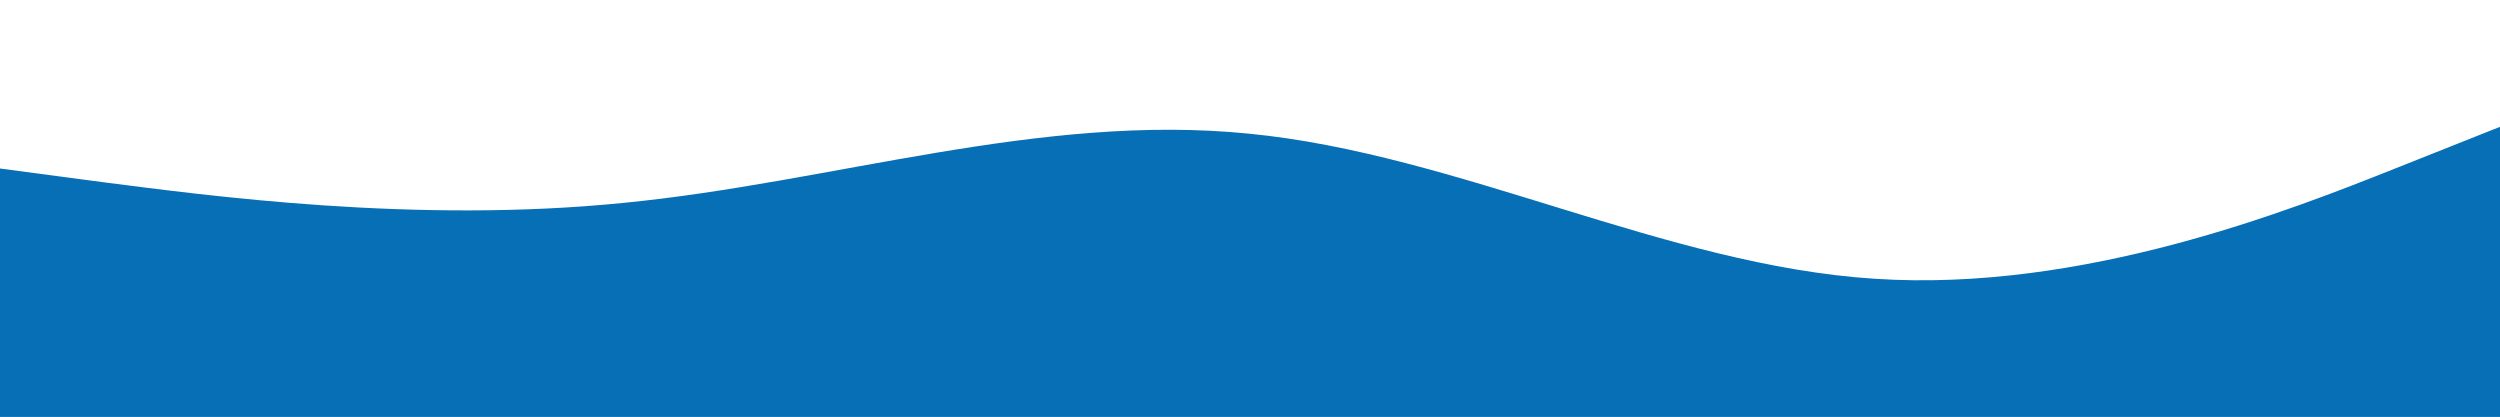 <svg width="1439" height="240" viewBox="0 0 1439 240" fill="none" xmlns="http://www.w3.org/2000/svg">
<path d="M-1 96.857L59 104.834C119 112.513 239 128.915 359 116.763C479 105.058 599 64.799 719 76.951C839 88.656 959 152.772 1079 160.451C1199 168.429 1319 120.714 1379 96.857L1439 73V240H1379C1319 240 1199 240 1079 240C959 240 839 240 719 240C599 240 479 240 359 240C239 240 119 240 59 240H-1V96.857Z" fill="#076FB6"/>
</svg>
